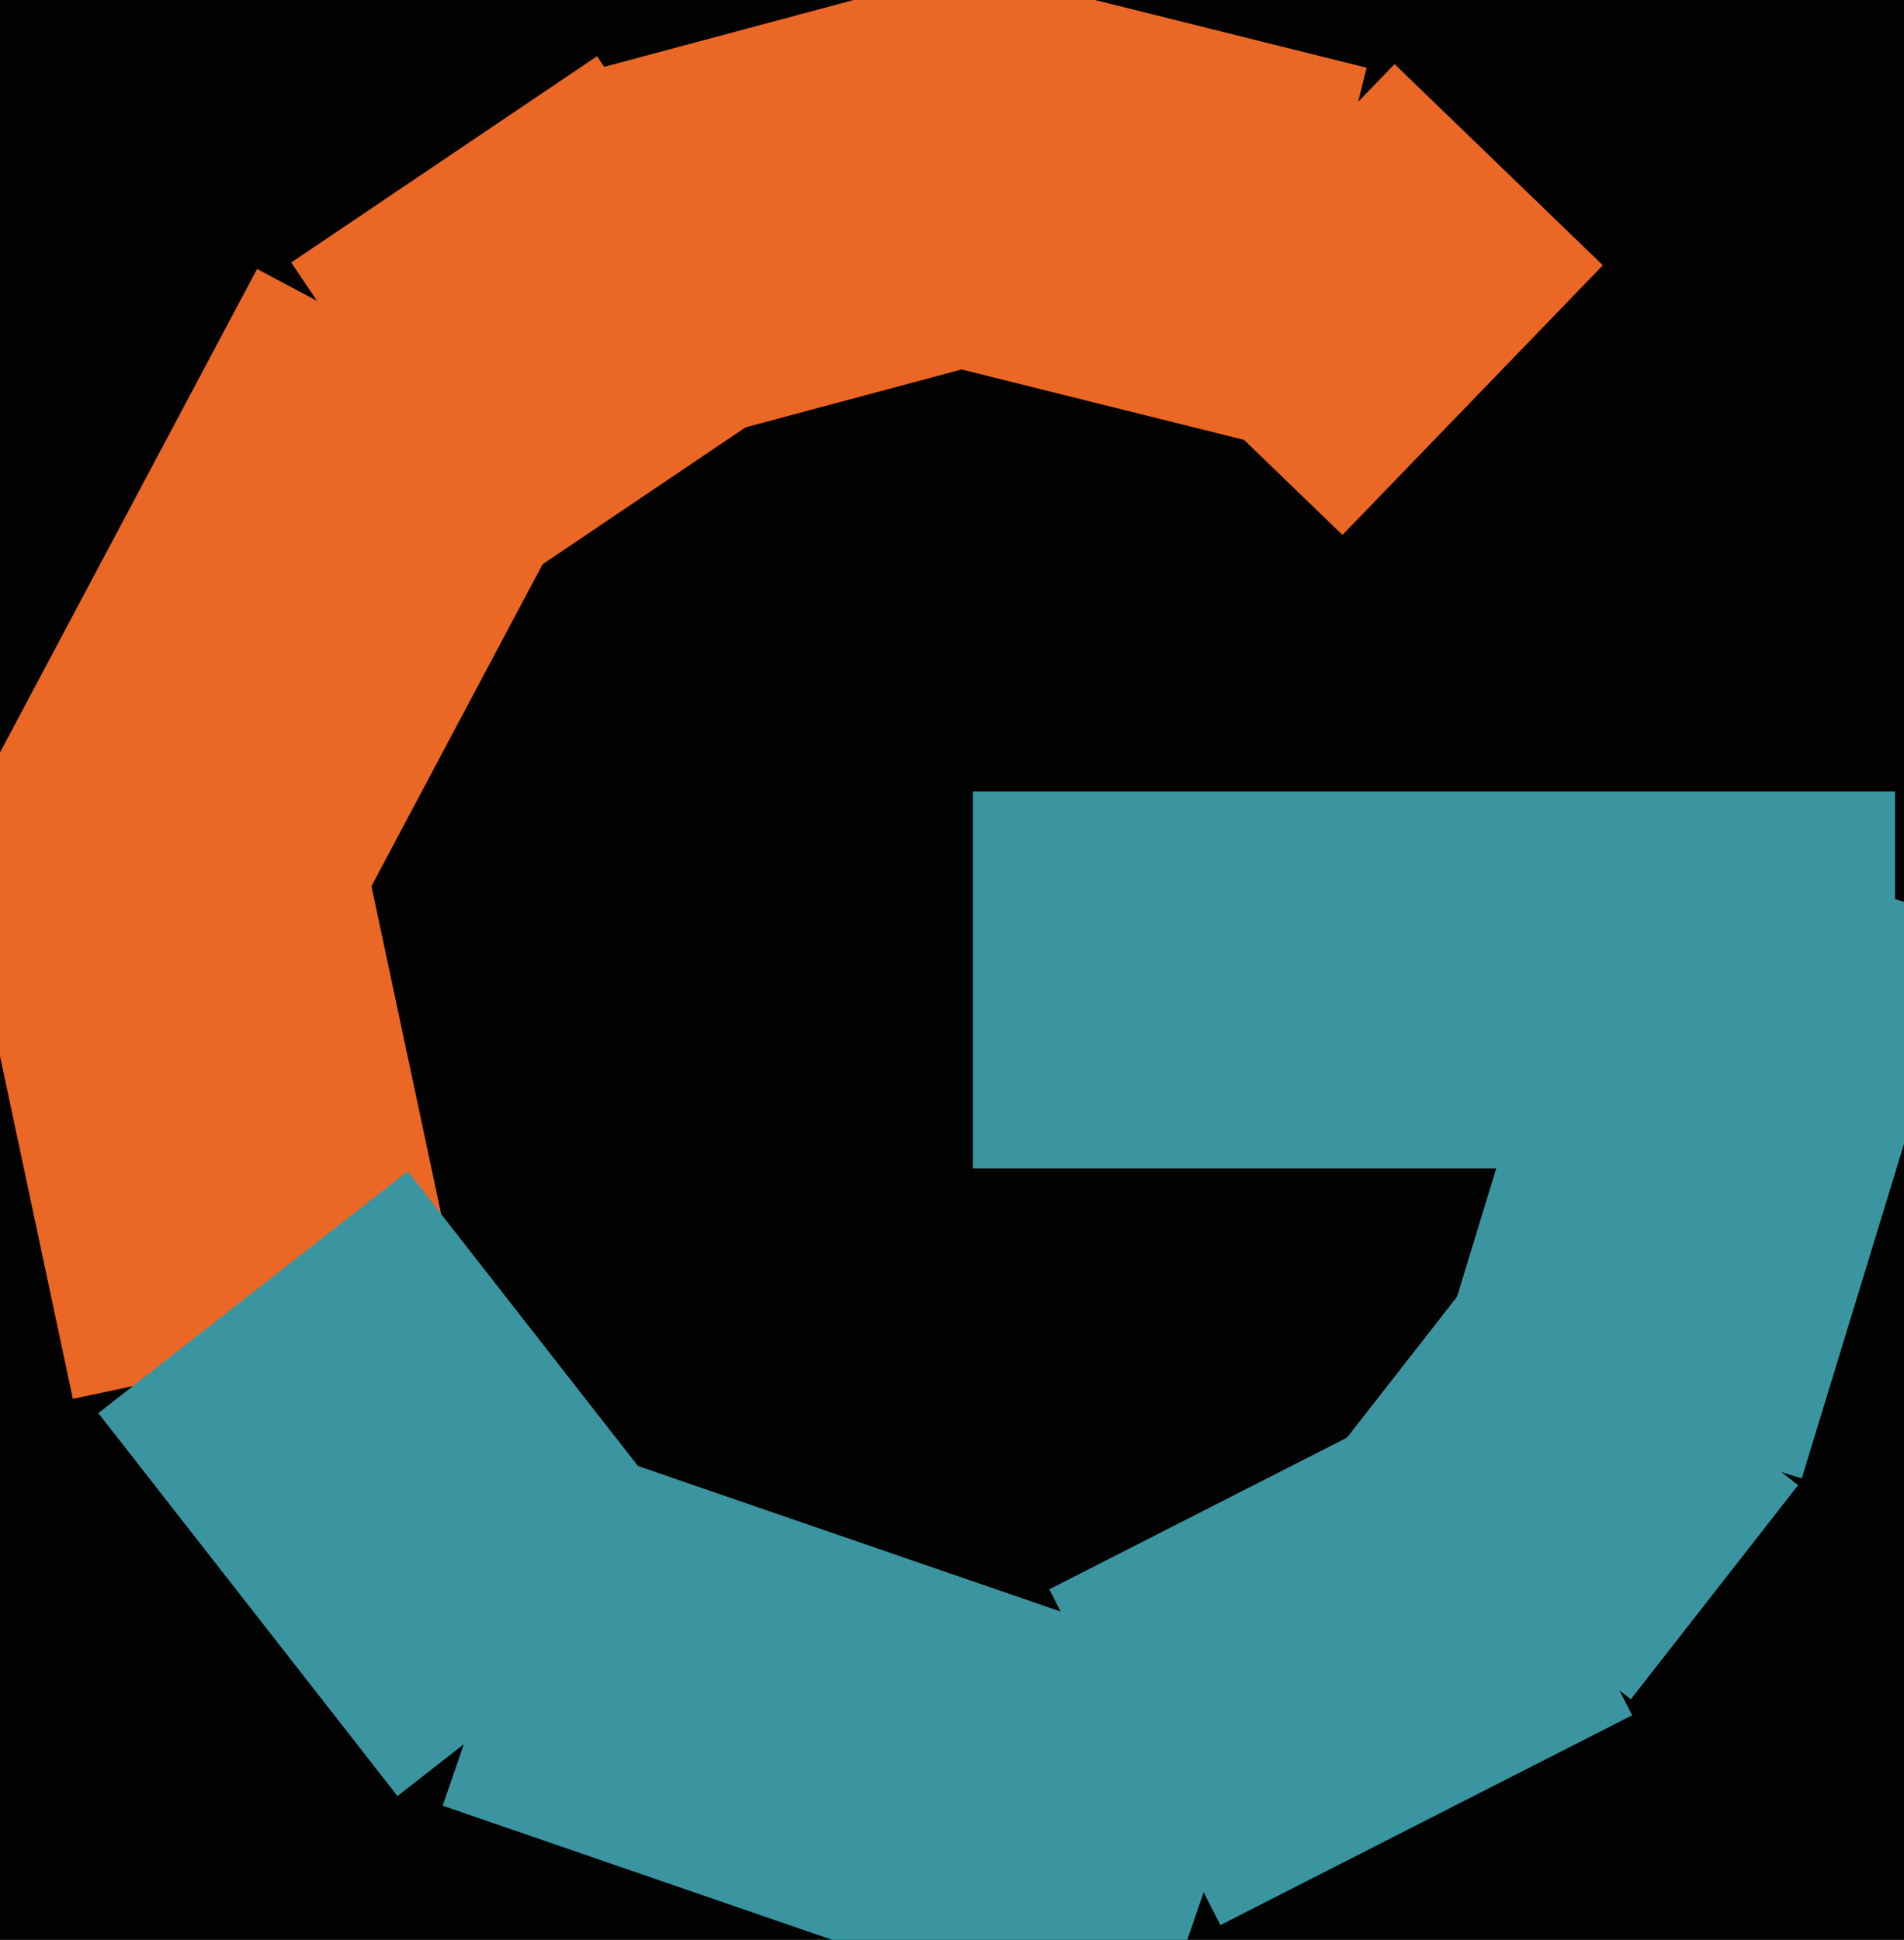 <svg xmlns="http://www.w3.org/2000/svg" width="480px" height="489px">
  <rect width="480" height="489" fill="rgb(2,2,1)"/>
  <polygon points="176.876,110.694 151.77,16.999 255.124,-10.694 280.23,83.001" fill="rgb(235,103,37)"/>
  <polygon points="411.132,428.349 334.695,368.63 376.868,314.651 453.305,374.37" fill="rgb(58,149,161)"/>
  <polygon points="320.699,112.649 197.472,81.925 221.301,-13.649 344.528,17.075" fill="rgb(235,103,37)"/>
  <polygon points="76.193,256.199 -10.778,209.956 64.807,67.801 151.778,114.044" fill="rgb(235,103,37)"/>
  <polygon points="128.49,147.833 73.41,66.172 150.51,14.167 205.59,95.828" fill="rgb(235,103,37)"/>
  <polygon points="307.663,485.268 264.534,400.622 368.337,347.732 411.466,432.378" fill="rgb(58,149,161)"/>
  <polygon points="18.37,352.619 -11.674,211.276 86.63,190.381 116.674,331.724" fill="rgb(235,103,37)"/>
  <polygon points="454.225,372.656 361.942,344.442 404.775,204.344 497.058,232.558" fill="rgb(58,149,161)"/>
  <polygon points="289.825,516.542 111.595,455.173 143.175,363.458 321.405,424.827" fill="rgb(58,149,161)"/>
  <polygon points="100.203,452.741 24.784,356.21 102.797,295.259 178.216,391.79" fill="rgb(58,149,161)"/>
  <polygon points="338.433,134.844 285.921,84.134 351.567,16.156 404.079,66.866" fill="rgb(235,103,37)"/>
  <polygon points="477.75,294.5 245.25,294.5 245.25,199.5 477.75,199.5" fill="rgb(58,149,161)"/>
</svg>